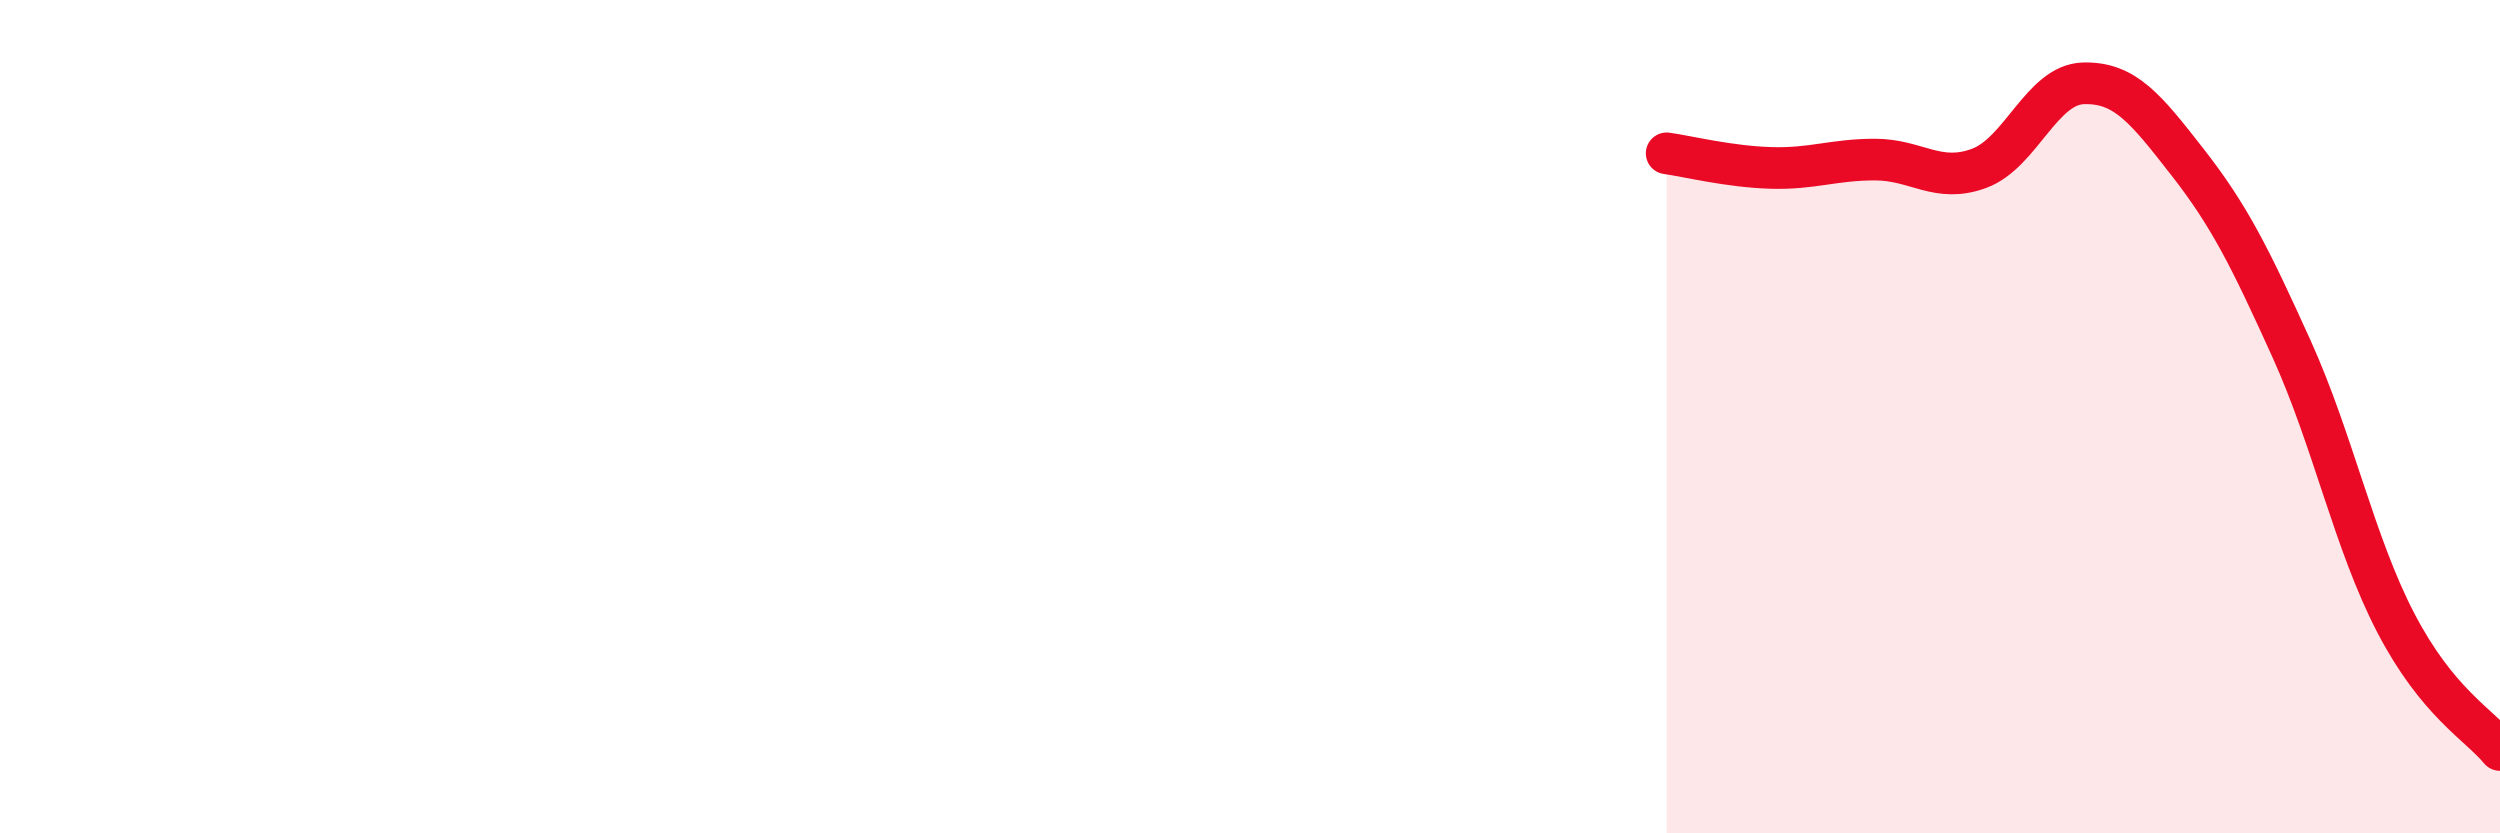 
    <svg width="60" height="20" viewBox="0 0 60 20" xmlns="http://www.w3.org/2000/svg">
      <path
        d="M 40,3.68 C 40.5,3.75 41.5,4 42.5,4.03 C 43.5,4.06 44,3.83 45,3.83 C 46,3.83 46.5,4.41 47.5,4.04 C 48.5,3.67 49,2.03 50,2 C 51,1.97 51.5,2.61 52.5,3.89 C 53.5,5.17 54,6.17 55,8.38 C 56,10.59 56.5,13.03 57.5,14.95 C 58.5,16.87 59.5,17.39 60,18L60 20L40 20Z"
        fill="#EB0A25"
        opacity="0.1"
        stroke-linecap="round"
        stroke-linejoin="round"
      />
      <path
        d="M 40,3.68 C 40.5,3.75 41.5,4 42.5,4.03 C 43.5,4.06 44,3.83 45,3.83 C 46,3.83 46.5,4.41 47.5,4.04 C 48.5,3.67 49,2.03 50,2 C 51,1.97 51.5,2.61 52.5,3.89 C 53.5,5.17 54,6.17 55,8.38 C 56,10.59 56.5,13.03 57.5,14.95 C 58.5,16.87 59.5,17.39 60,18"
        stroke="#EB0A25"
        stroke-width="1"
        fill="none"
        stroke-linecap="round"
        stroke-linejoin="round"
      />
    </svg>
  